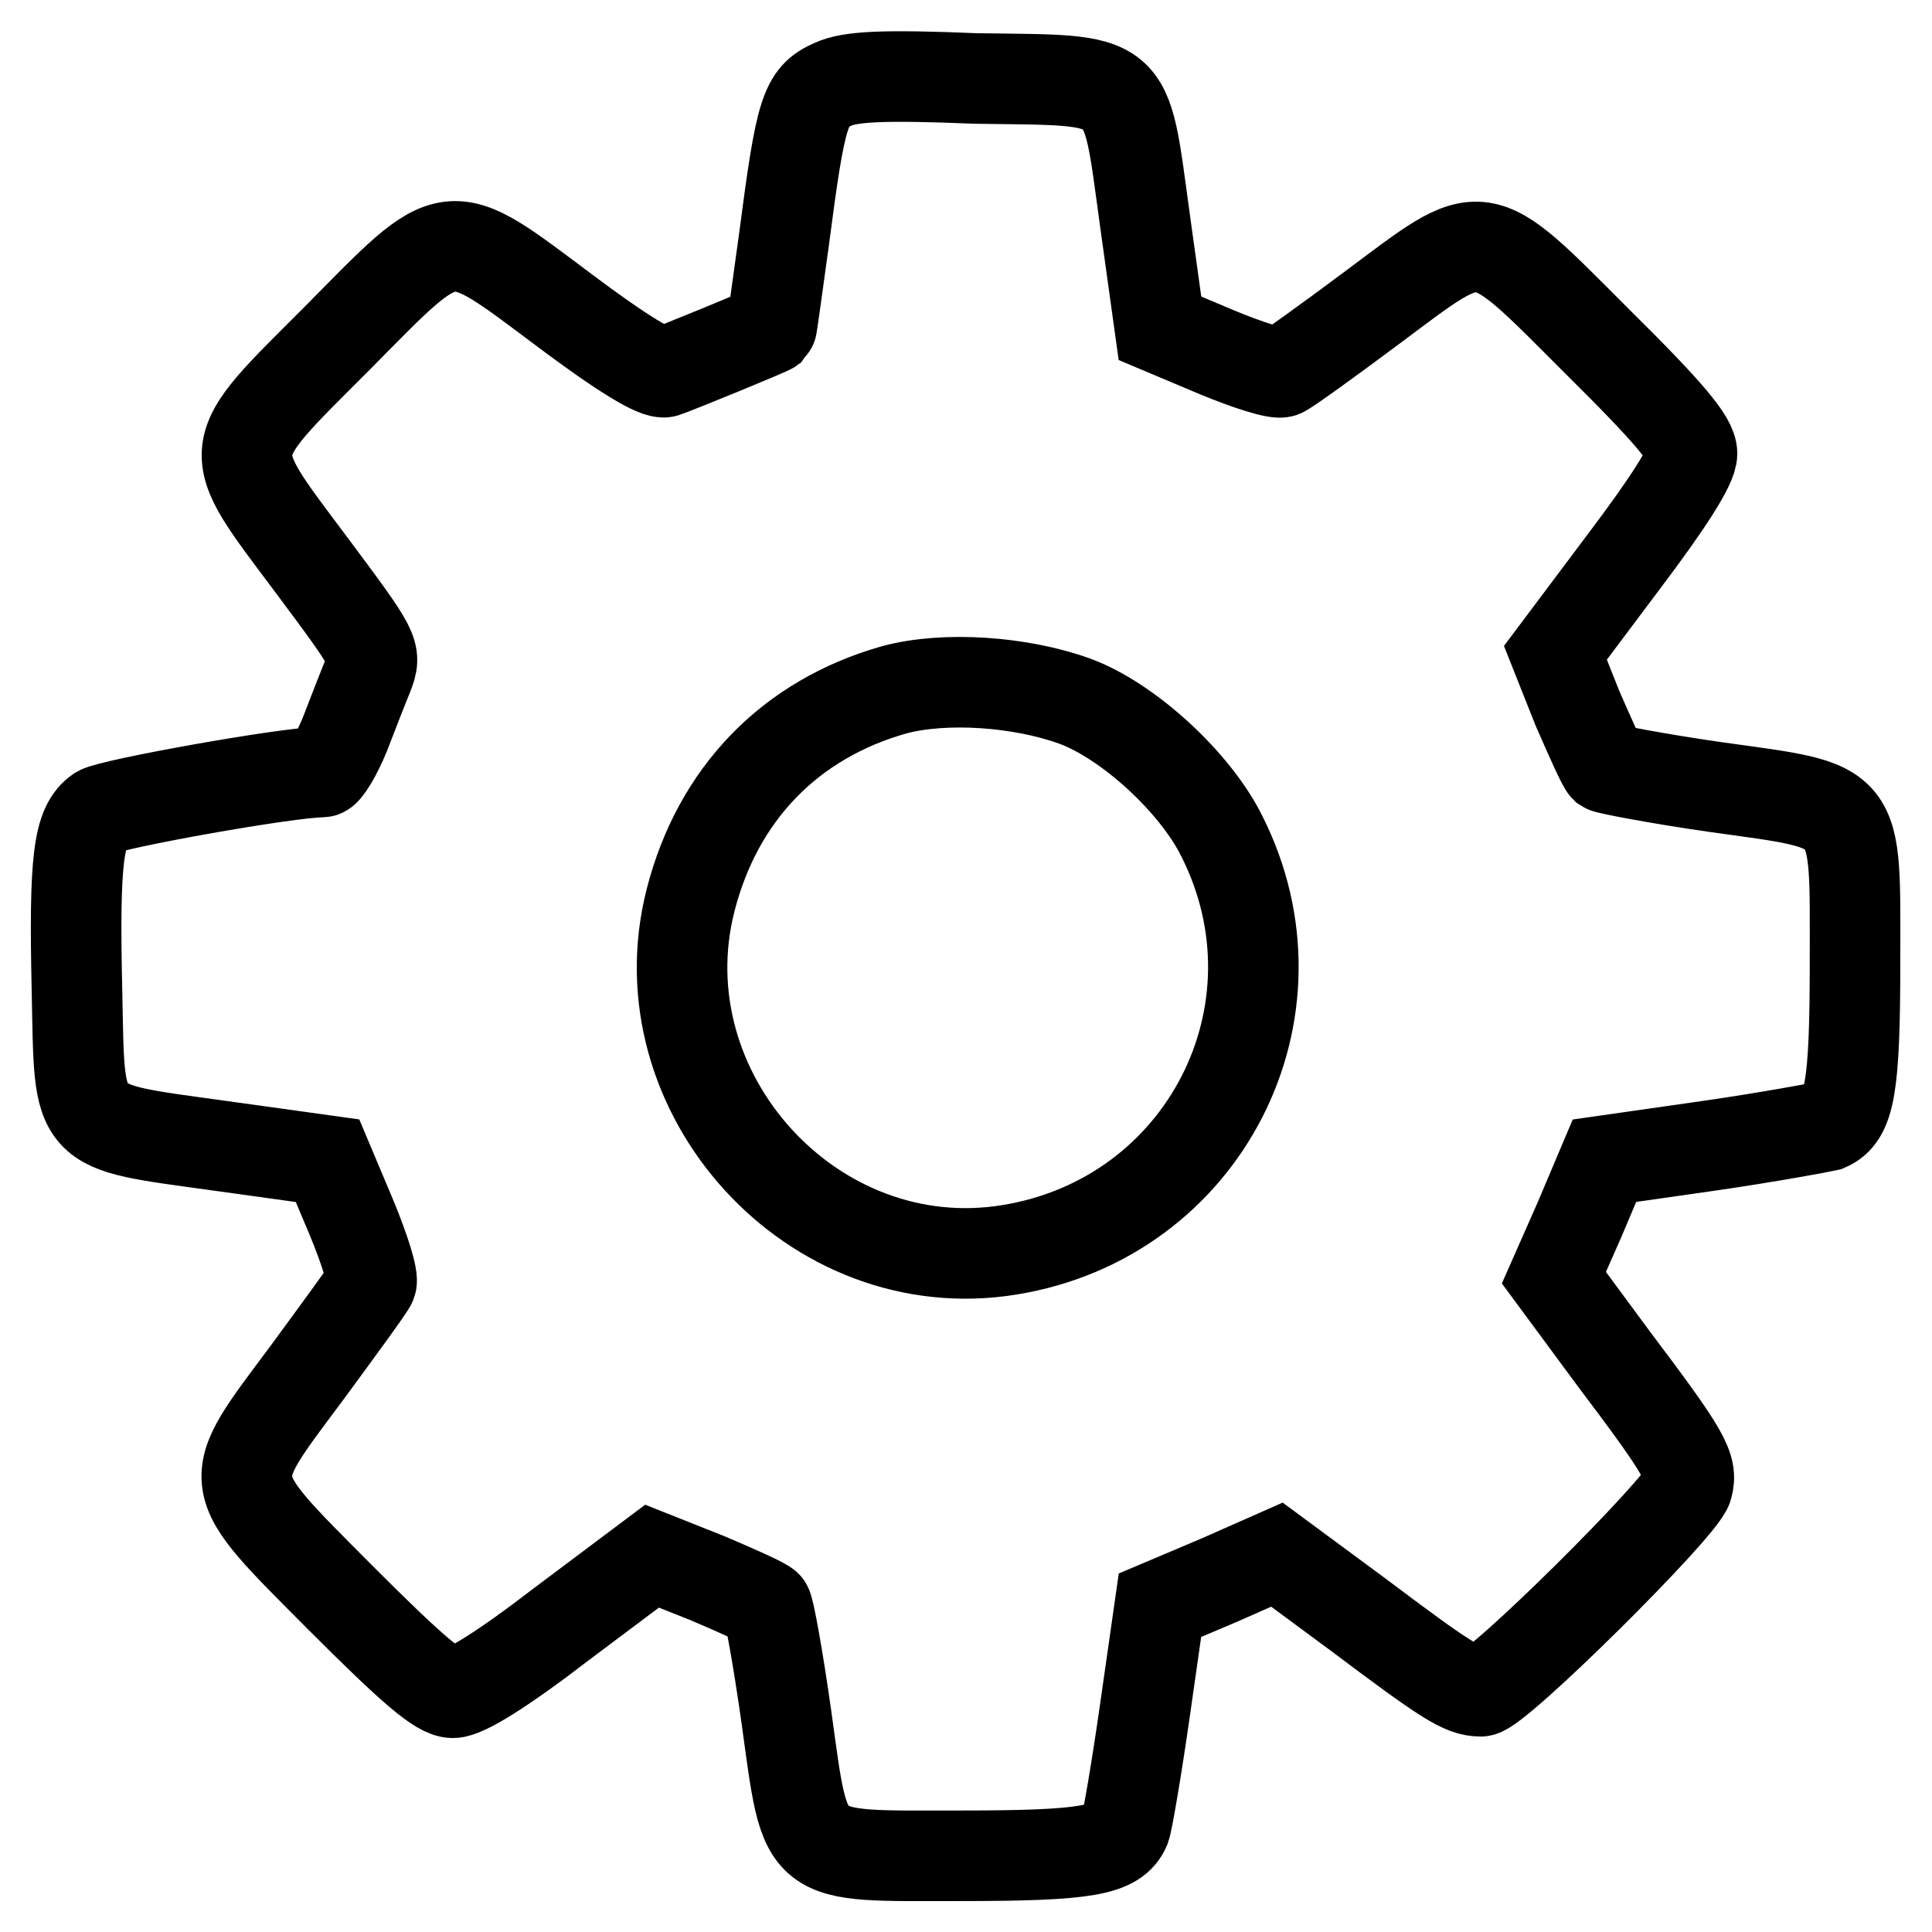 <?xml version="1.0" encoding="utf-8"?>
<!-- Svg Vector Icons : http://www.onlinewebfonts.com/icon -->
<!DOCTYPE svg PUBLIC "-//W3C//DTD SVG 1.1//EN" "http://www.w3.org/Graphics/SVG/1.1/DTD/svg11.dtd">
<svg version="1.1" xmlns="http://www.w3.org/2000/svg" xmlns:xlink="http://www.w3.org/1999/xlink" x="0px" y="0px" viewBox="0 0 256 256" enable-background="new 0 0 256 256" xml:space="preserve">
<g> <g> <path stroke-width="12" fill-opacity="0" stroke="#000000"  d="M110.3,11.2c-3.6,1.6-4.2,3.5-6.4,20.4c-0.9,6.4-1.6,11.8-1.7,11.9c-0.4,0.3-12.6,5.3-14.1,5.8  c-1.1,0.3-5.6-2.4-13.2-8.1c-15.9-11.9-14.8-12-30.2,3.6C29.3,60.2,29.4,59,41.3,74.9c8.5,11.4,8.6,11.6,7.5,14.5  c-0.7,1.7-2.1,5.3-3.1,7.9c-1.1,2.7-2.5,5-3,5c-4.5,0-27.9,4.2-29.6,5.2c-2.7,1.9-3.3,6.2-2.9,23.8c0.4,18.8-0.6,17.8,18.8,20.5  l14.4,2l3.2,7.6c1.7,4.1,2.9,7.9,2.6,8.6s-4.2,6-8.6,12c-11.1,14.9-11.3,13.8,4.5,29.7c9.5,9.5,13.1,12.6,14.9,12.6  c1.6,0,6.6-3.1,14.4-9.1l12-9l7.3,2.9c4,1.7,7.6,3.3,7.9,3.7c0.3,0.3,1.5,6.9,2.6,14.7c2.7,19.4,1.6,18.4,23.1,18.4  c16.7,0,20.5-0.7,21.8-3.7c0.3-0.8,1.5-7.8,2.6-15.5l2-14l7.8-3.3l7.7-3.4l10.7,7.9c11.7,8.8,13.9,10.2,16.3,10.2  c2.1,0,26.7-24.4,27.4-27.1c0.7-2.6-0.3-4.4-9.8-17l-7.9-10.7l3.4-7.7l3.3-7.8l14-2c7.6-1.1,14.6-2.4,15.5-2.6  c3-1.3,3.7-5.1,3.7-21.8c0-21.5,0.9-20.4-18.4-23.1c-7.7-1.1-14.4-2.4-14.7-2.6c-0.4-0.4-2-4-3.7-7.9l-2.9-7.3l9-12  c5.9-7.8,9.1-12.8,9.1-14.4c0-1.8-3-5.4-12.6-14.9c-15.9-15.9-14.7-15.7-29.7-4.5c-5.9,4.4-11.3,8.3-12,8.6s-4.5-0.9-8.6-2.6  l-7.6-3.2l-2-14.4c-2.7-19.5-1.4-18.4-22.4-18.7C117.2,9.9,112.6,10.1,110.3,11.2z M142.4,92.9c7.1,2.6,16,10.8,19.5,17.9  c11.7,23.2-2.3,50.6-28.1,54.8c-26.1,4.3-48.8-20.8-42.3-46.3c3.6-14.1,13.2-24,27-27.9C125.2,89.6,135.2,90.3,142.4,92.9z"/> </g></g>
</svg>